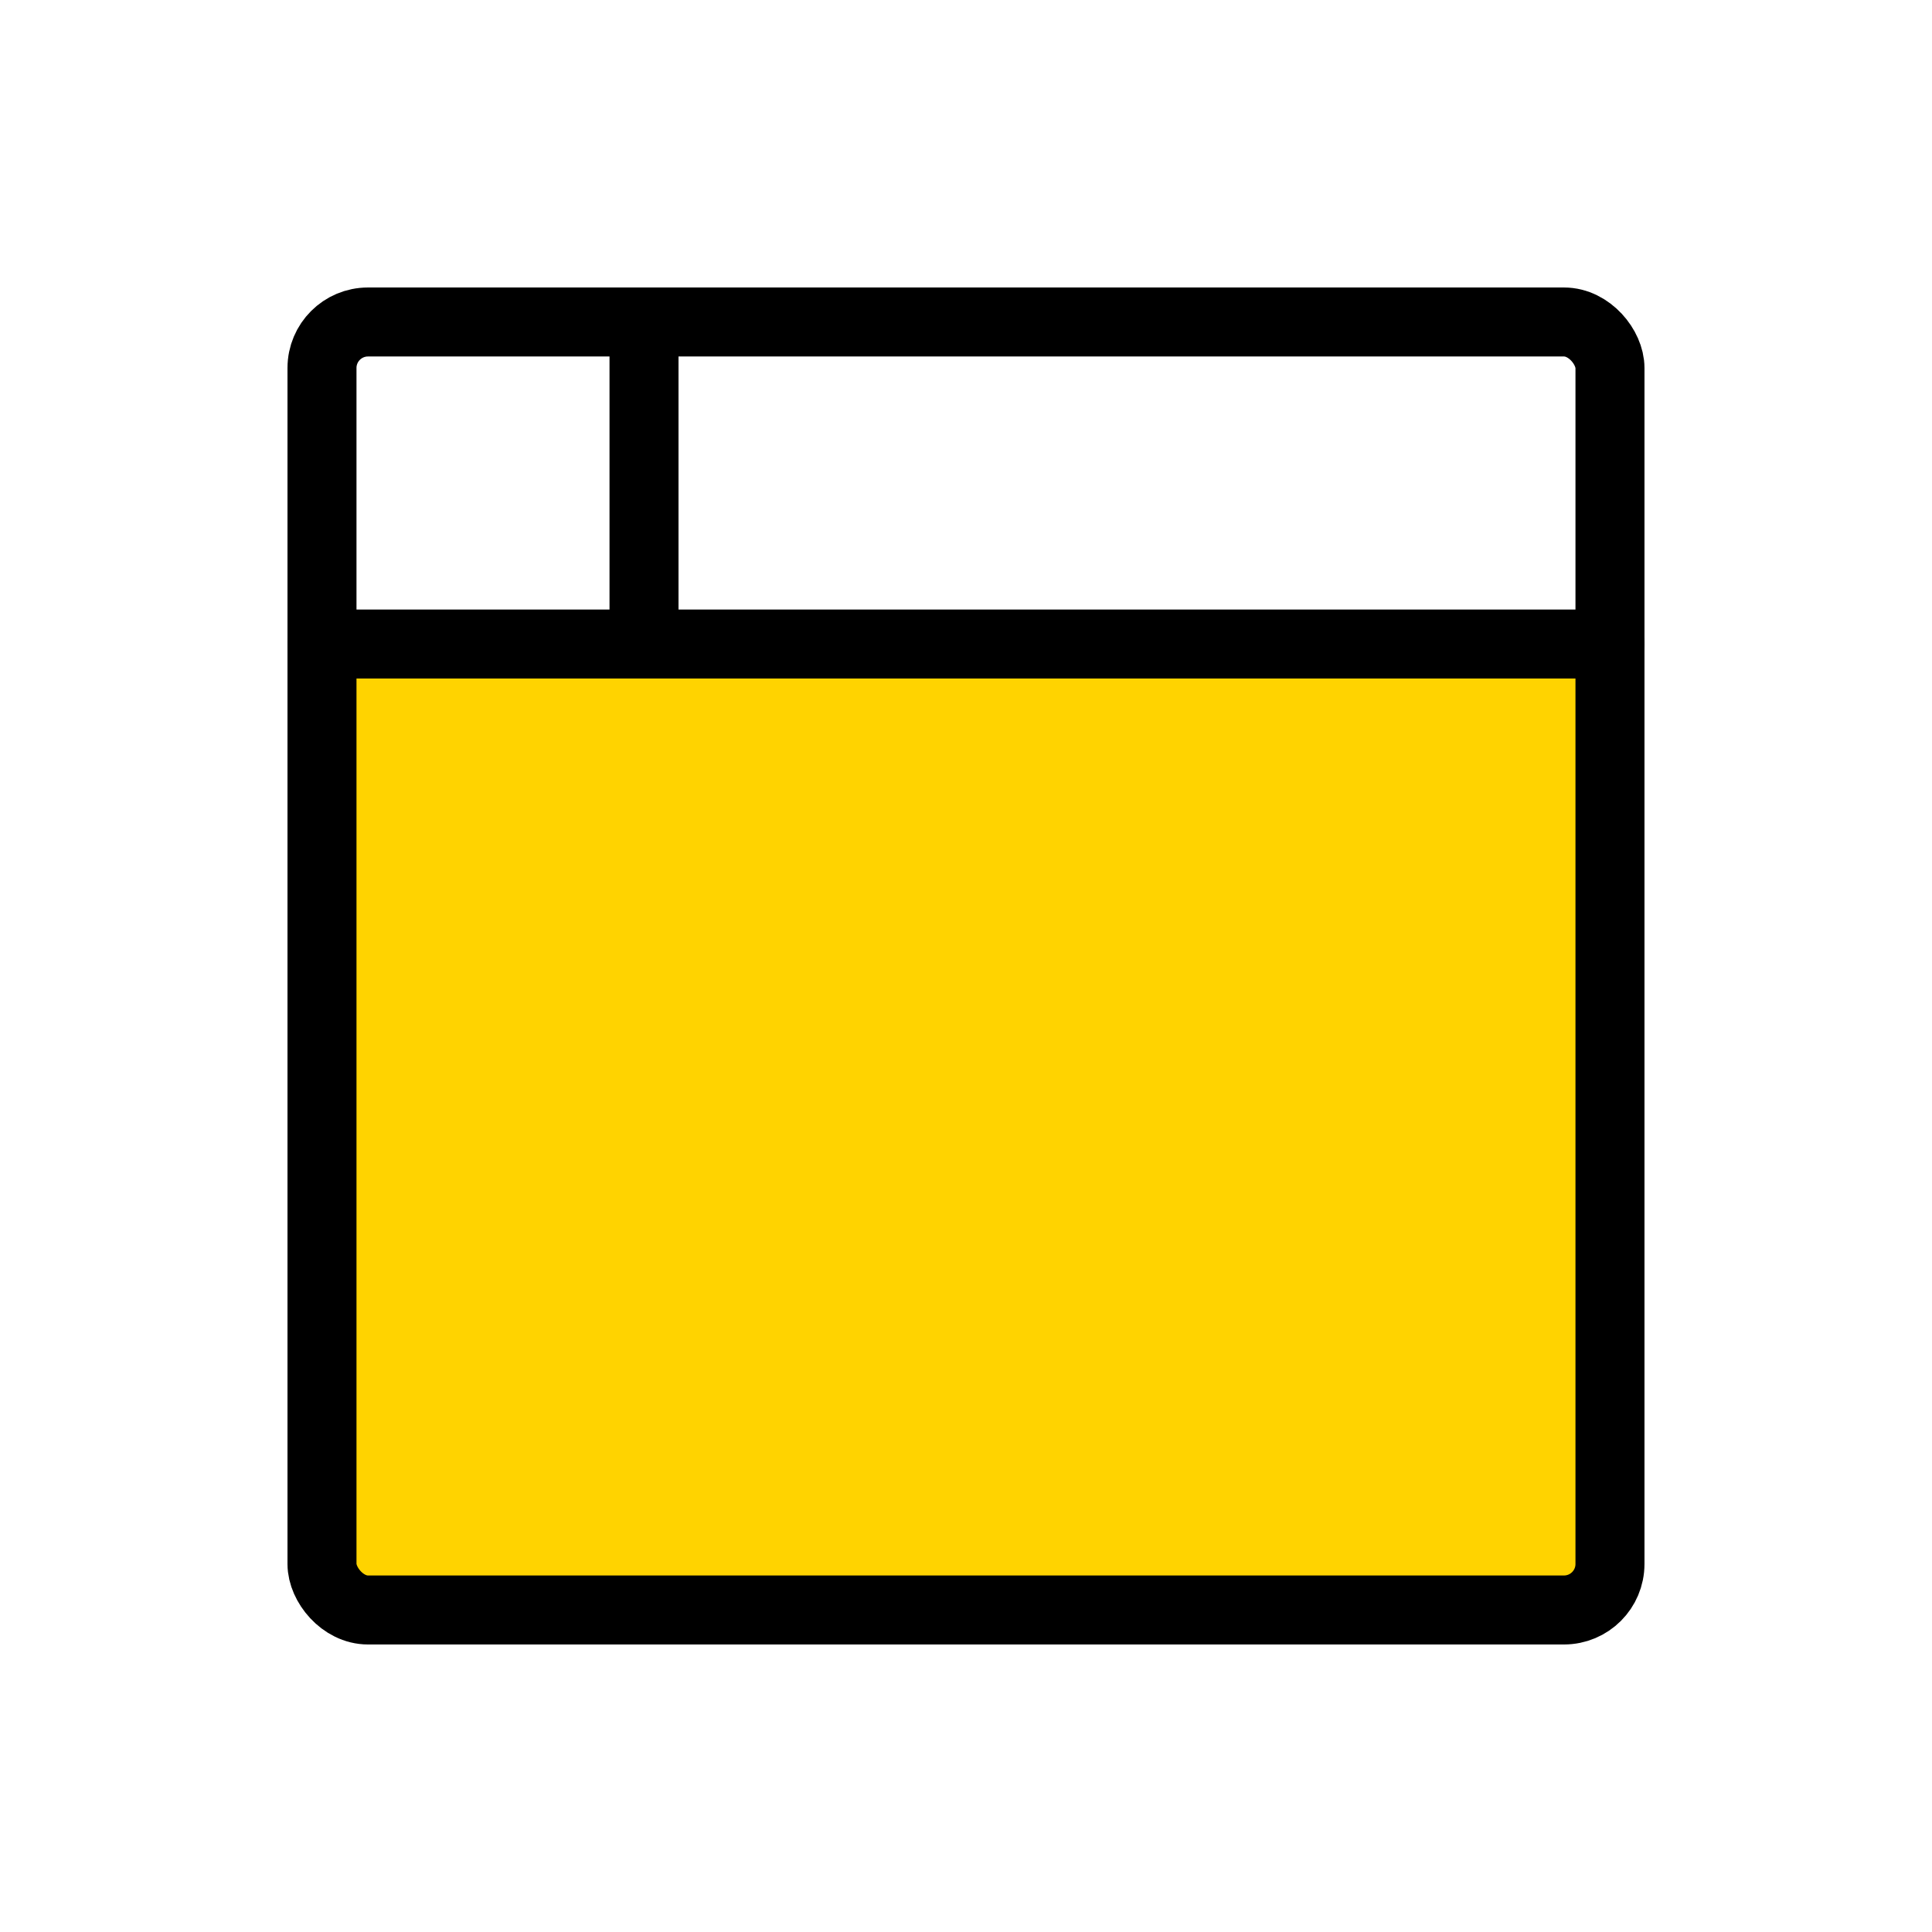 <?xml version="1.0" encoding="UTF-8"?>
<svg width="56px" height="56px" viewBox="0 0 56 56" version="1.1" xmlns="http://www.w3.org/2000/svg" xmlns:xlink="http://www.w3.org/1999/xlink">
    <title>icon-b2b-client-panel</title>
    <g id="icon-b2b-client-panel" stroke="none" stroke-width="1" fill="none" fill-rule="evenodd">
        <g id="Group">
            <polygon id="Path" points="0 0 56 0 56 56 0 56"></polygon>
            <rect id="Rectangle" fill="#FFD300" x="9" y="18" width="37" height="28"></rect>
            <rect id="Rectangle" stroke="#000000" stroke-width="2" stroke-linecap="round" stroke-linejoin="round" x="9.333" y="9.333" width="37.333" height="37.333" rx="1.333"></rect>
            <line x1="9.333" y1="18.667" x2="46.667" y2="18.667" id="Path" stroke="#000000" stroke-width="2" stroke-linecap="round" stroke-linejoin="round"></line>
            <line x1="18.667" y1="9.333" x2="18.667" y2="18.667" id="Path" stroke="#000000" stroke-width="2" stroke-linecap="round" stroke-linejoin="round"></line>
        </g>
    </g>
</svg>